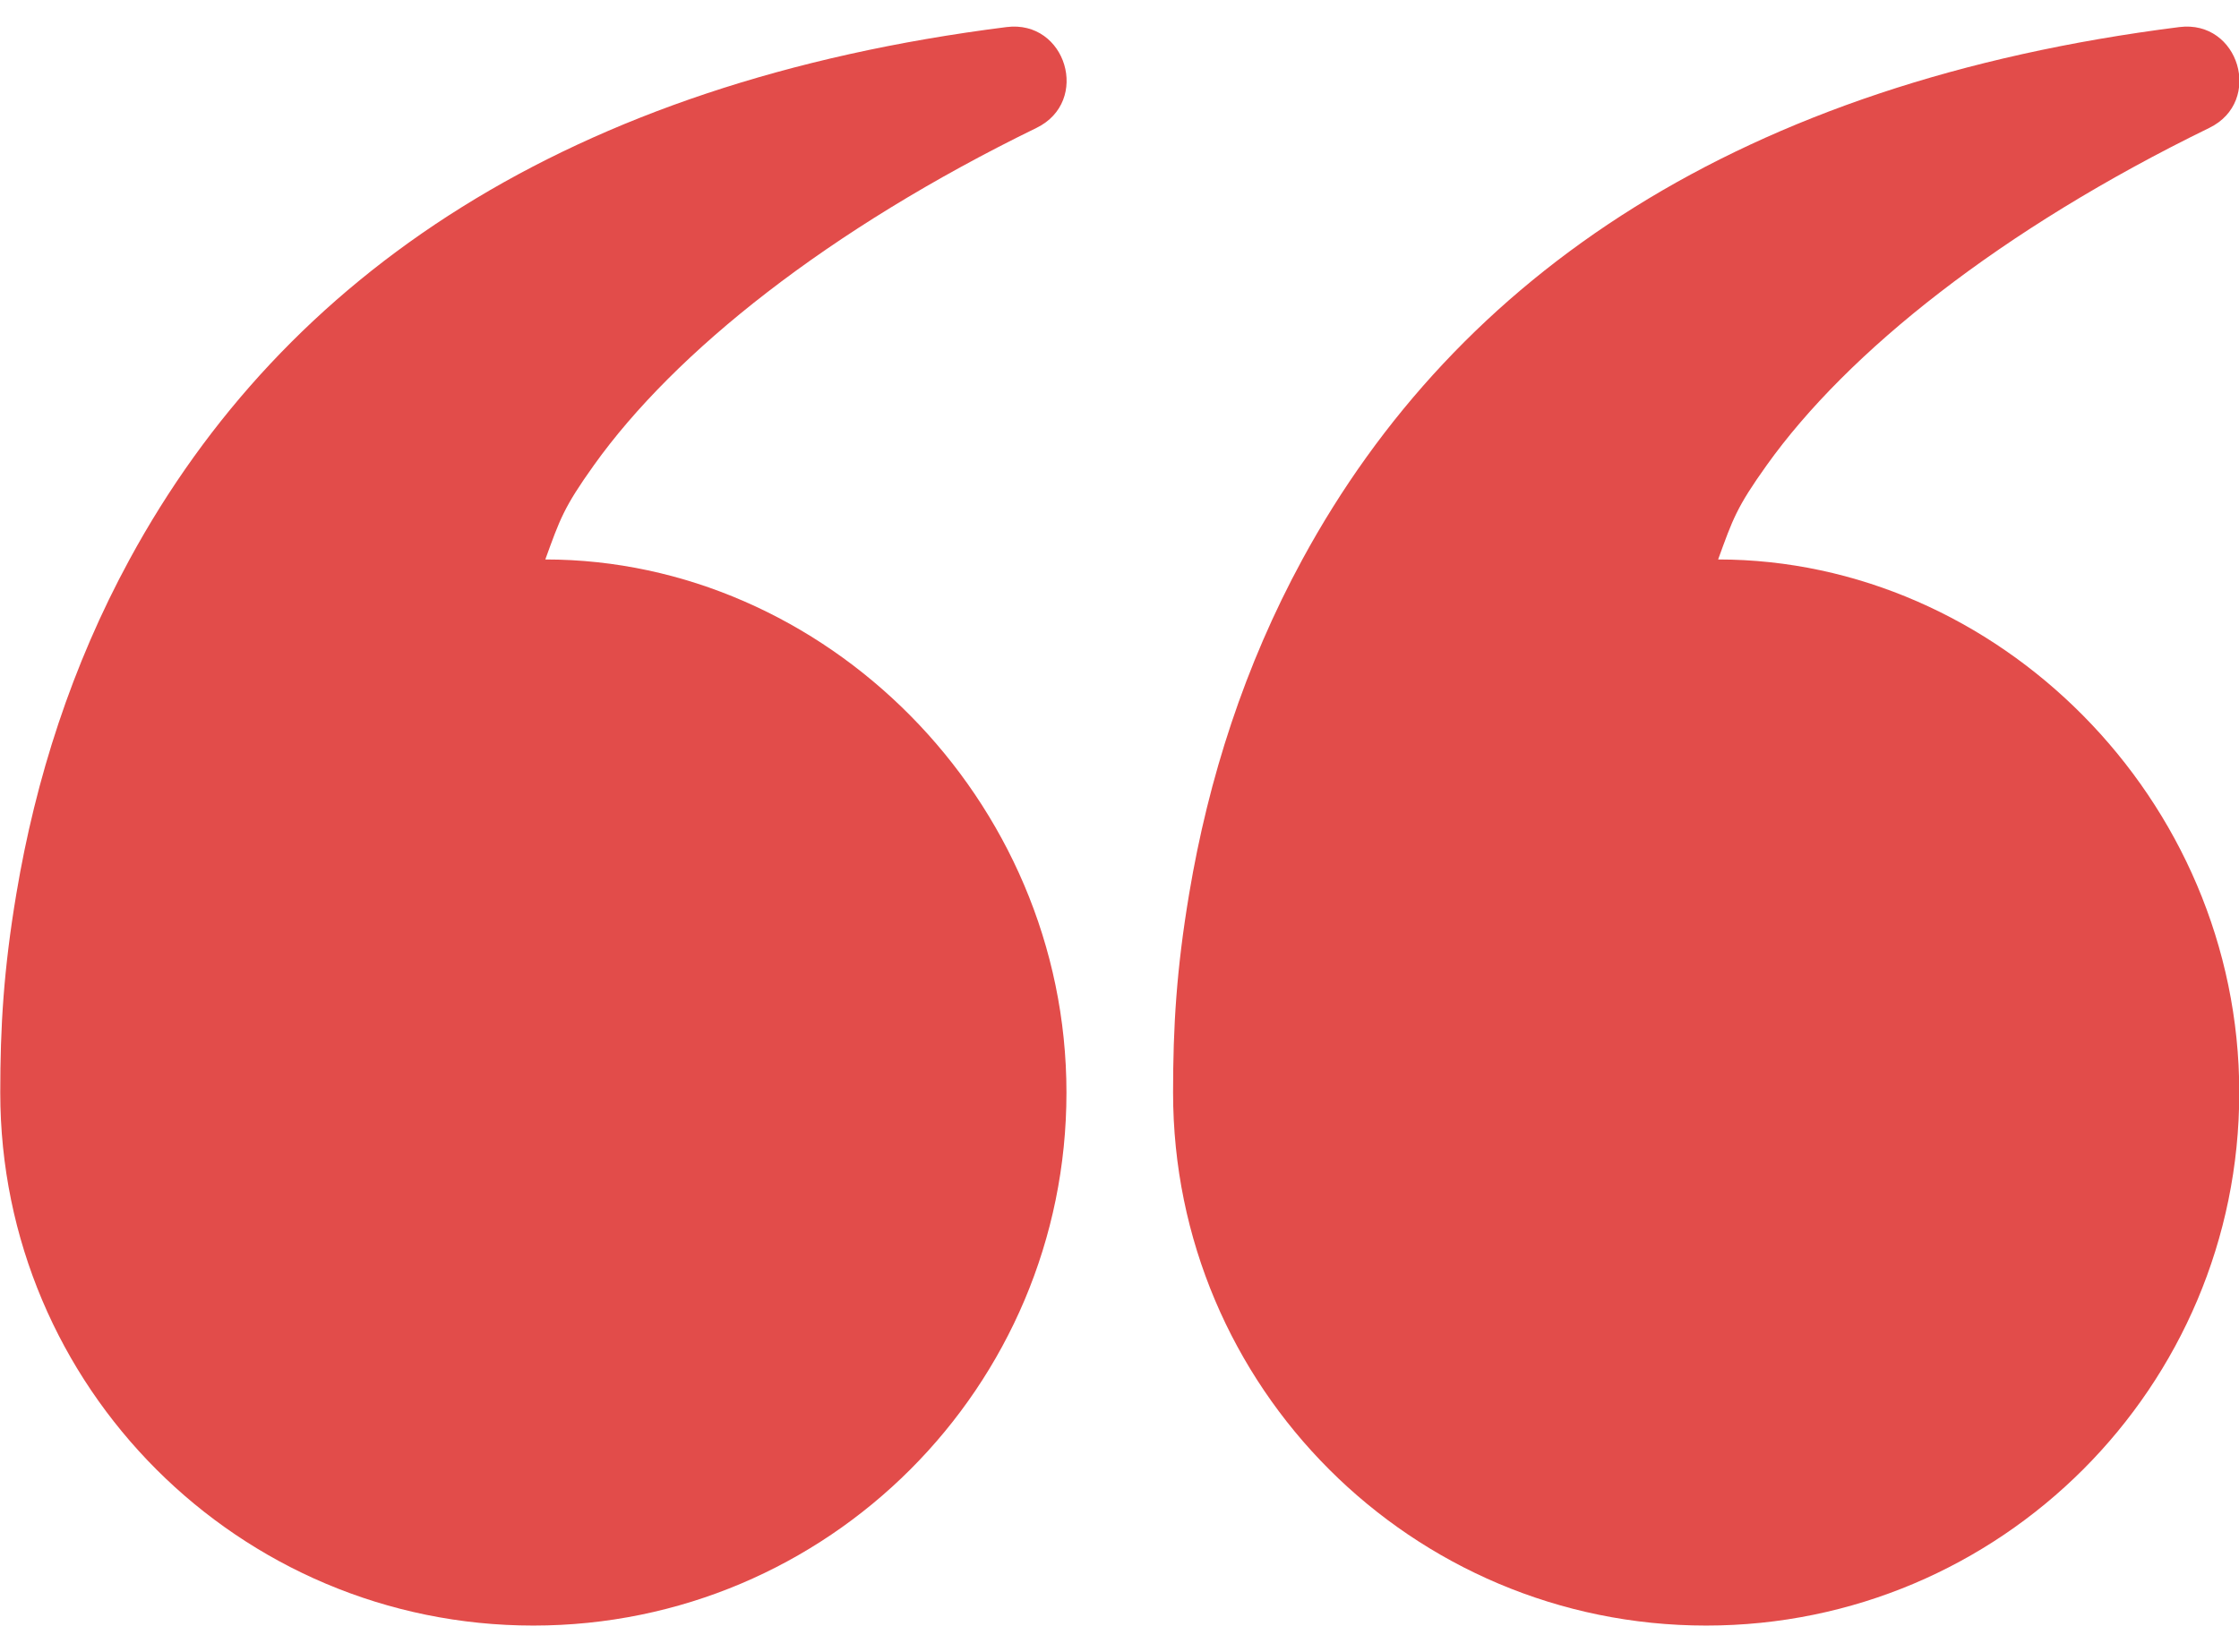 <svg width="42" height="31" viewBox="0 0 42 31" fill="none" xmlns="http://www.w3.org/2000/svg">
<path fill-rule="evenodd" clip-rule="evenodd" d="M33.141 8.728C34.661 6.599 37.533 4.307 41.444 2.399C42.46 1.903 42.001 0.366 40.88 0.508C32.663 1.547 27.338 5.146 24.43 10.497C23.348 12.487 22.669 14.606 22.307 16.768C22.068 18.194 22.005 19.264 22.005 20.5C22.005 26.023 26.482 30.5 32.005 30.5C37.528 30.5 42.005 26.023 42.005 20.5C42.005 14.977 37.456 10.497 32.229 10.497C32.505 9.74 32.571 9.526 33.141 8.728ZM11.141 8.728C12.661 6.599 15.533 4.307 19.444 2.399C20.46 1.903 20.001 0.366 18.88 0.508C10.663 1.547 5.338 5.146 2.43 10.497C1.348 12.487 0.669 14.606 0.307 16.768C0.068 18.194 0.005 19.264 0.005 20.5C0.005 26.023 4.482 30.5 10.005 30.5C15.528 30.5 20.005 26.023 20.005 20.5C20.005 14.977 15.456 10.497 10.229 10.497C10.505 9.74 10.571 9.526 11.141 8.728Z" fill="#E24C4A"/>
</svg>
